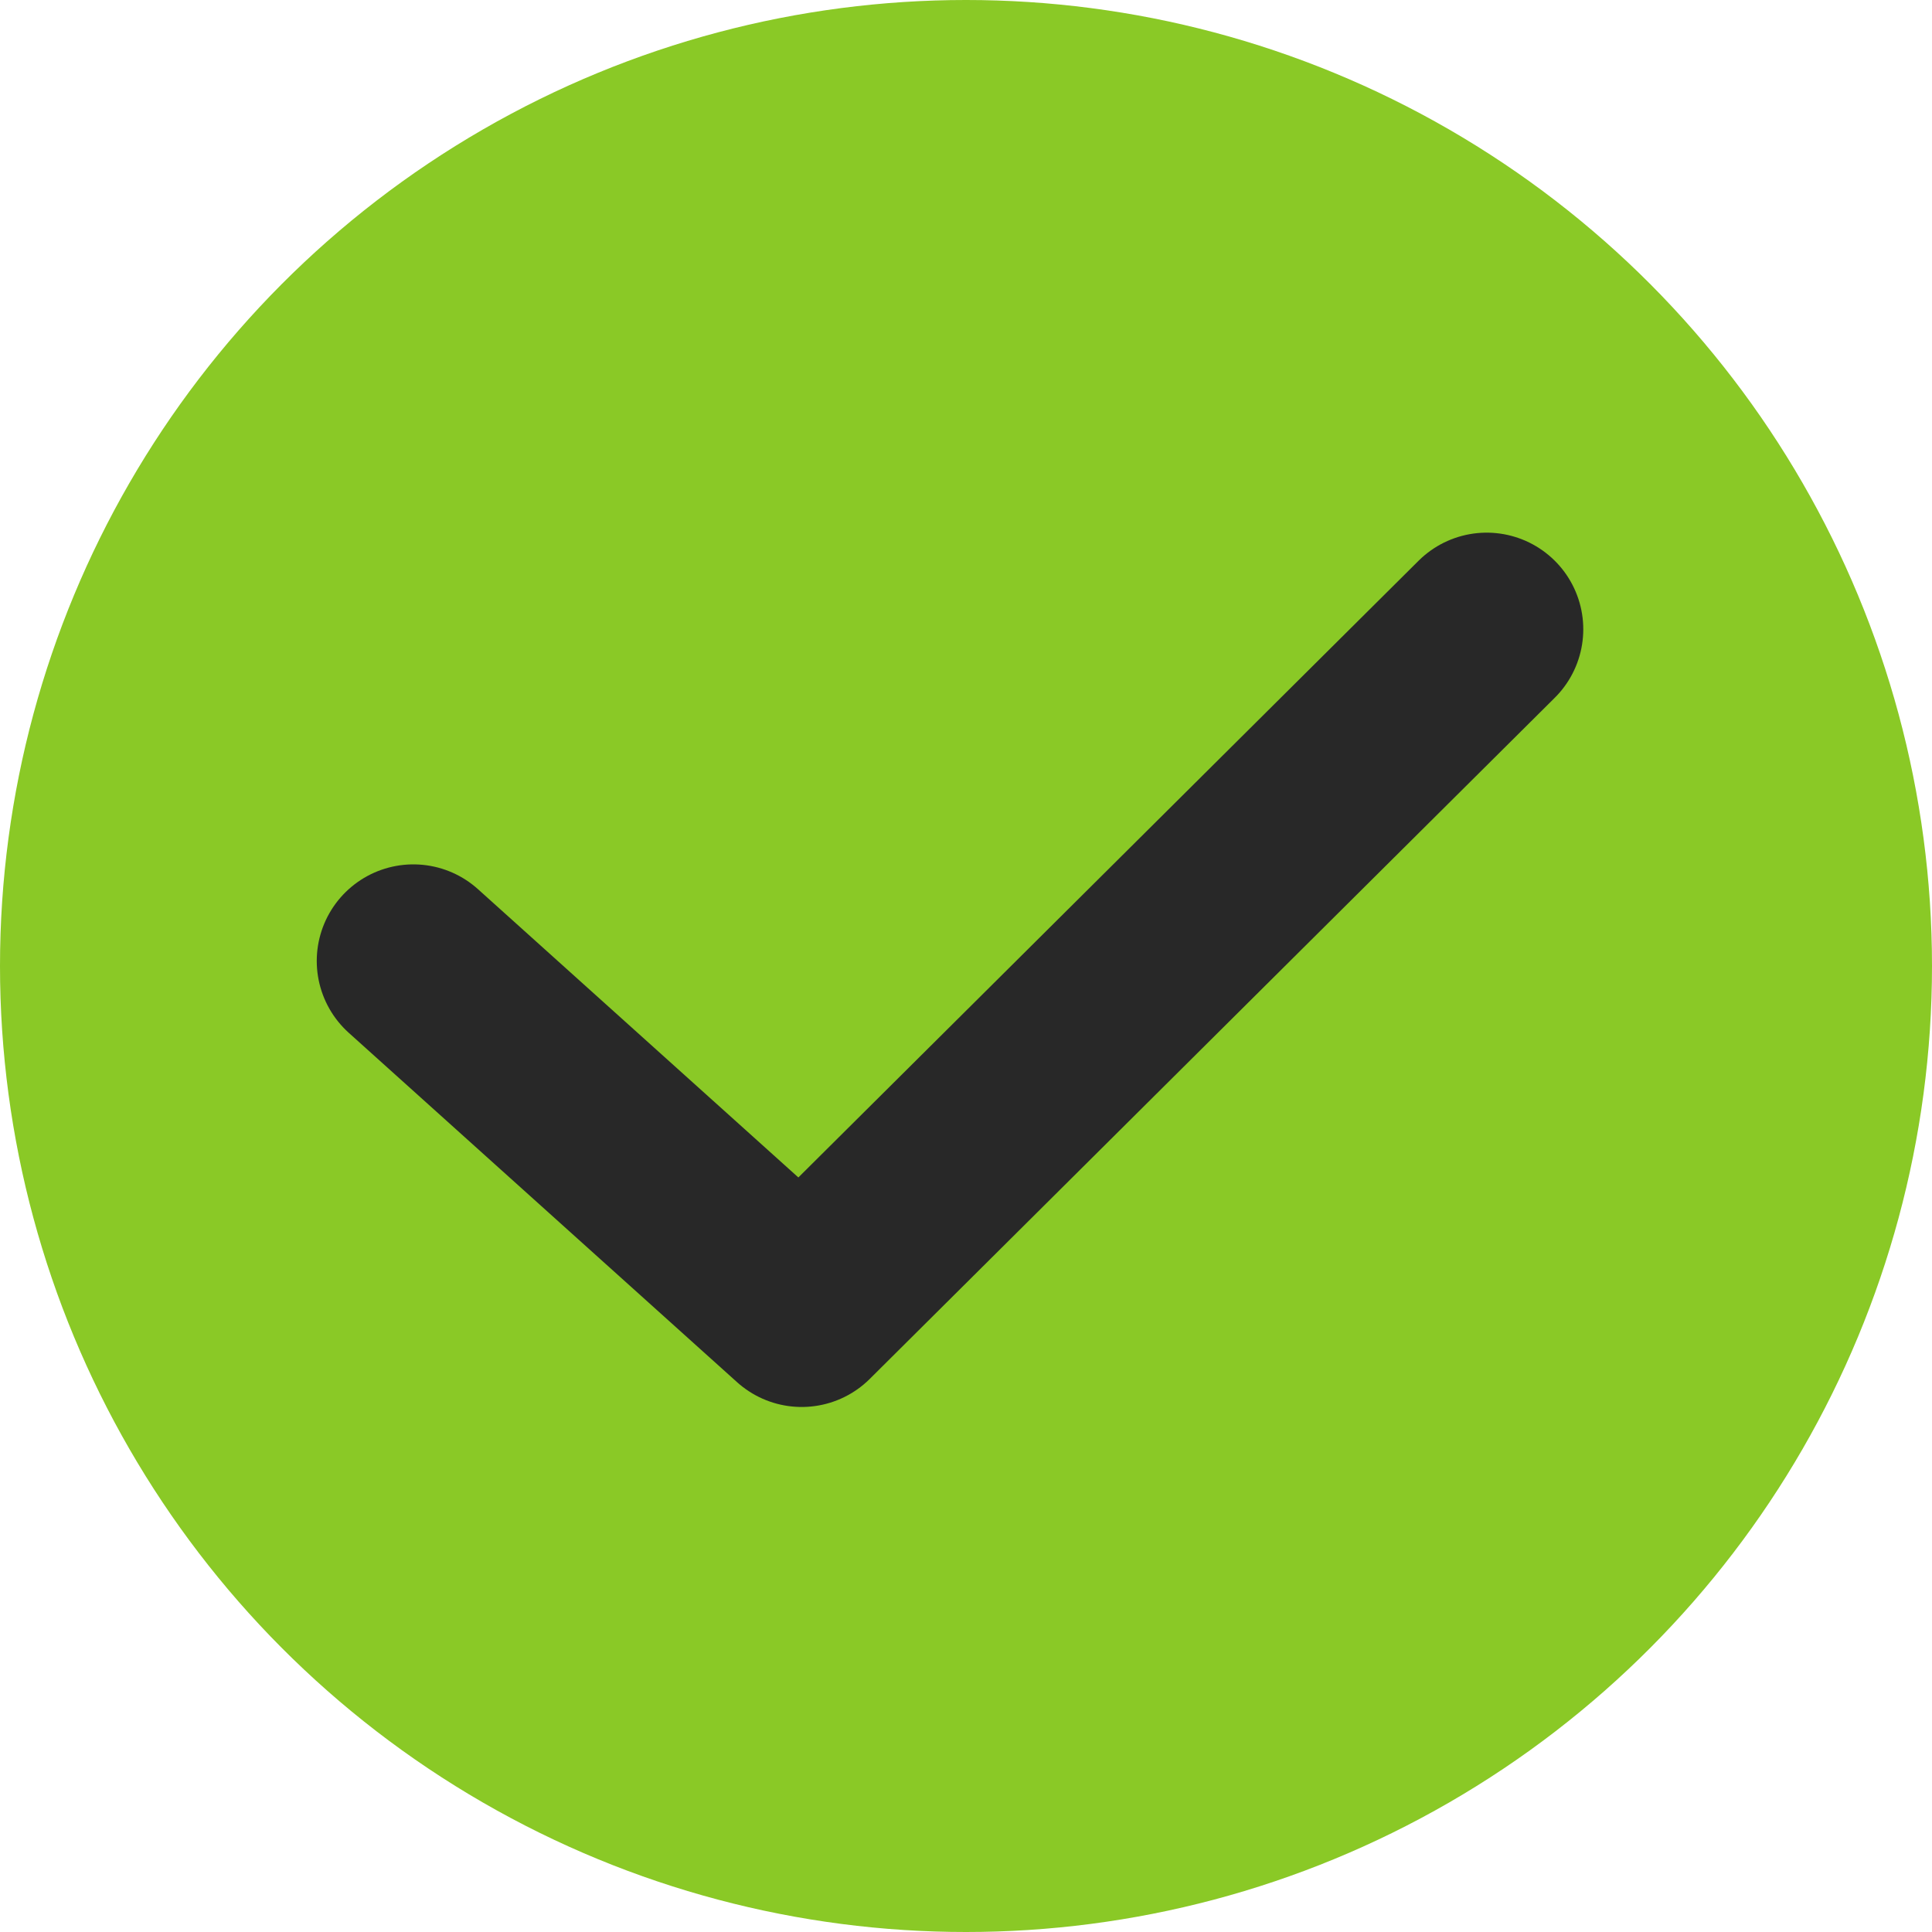 <?xml version="1.0" encoding="UTF-8"?> <svg xmlns="http://www.w3.org/2000/svg" width="20" height="20" viewBox="0 0 20 20" fill="none"><circle cx="10" cy="10" r="10" fill="#8AC926"></circle><path d="M4.279 9.948L8.299 13.565L15.39 6.514" stroke="#282828" stroke-width="2" stroke-linecap="round" stroke-linejoin="round"></path></svg> 